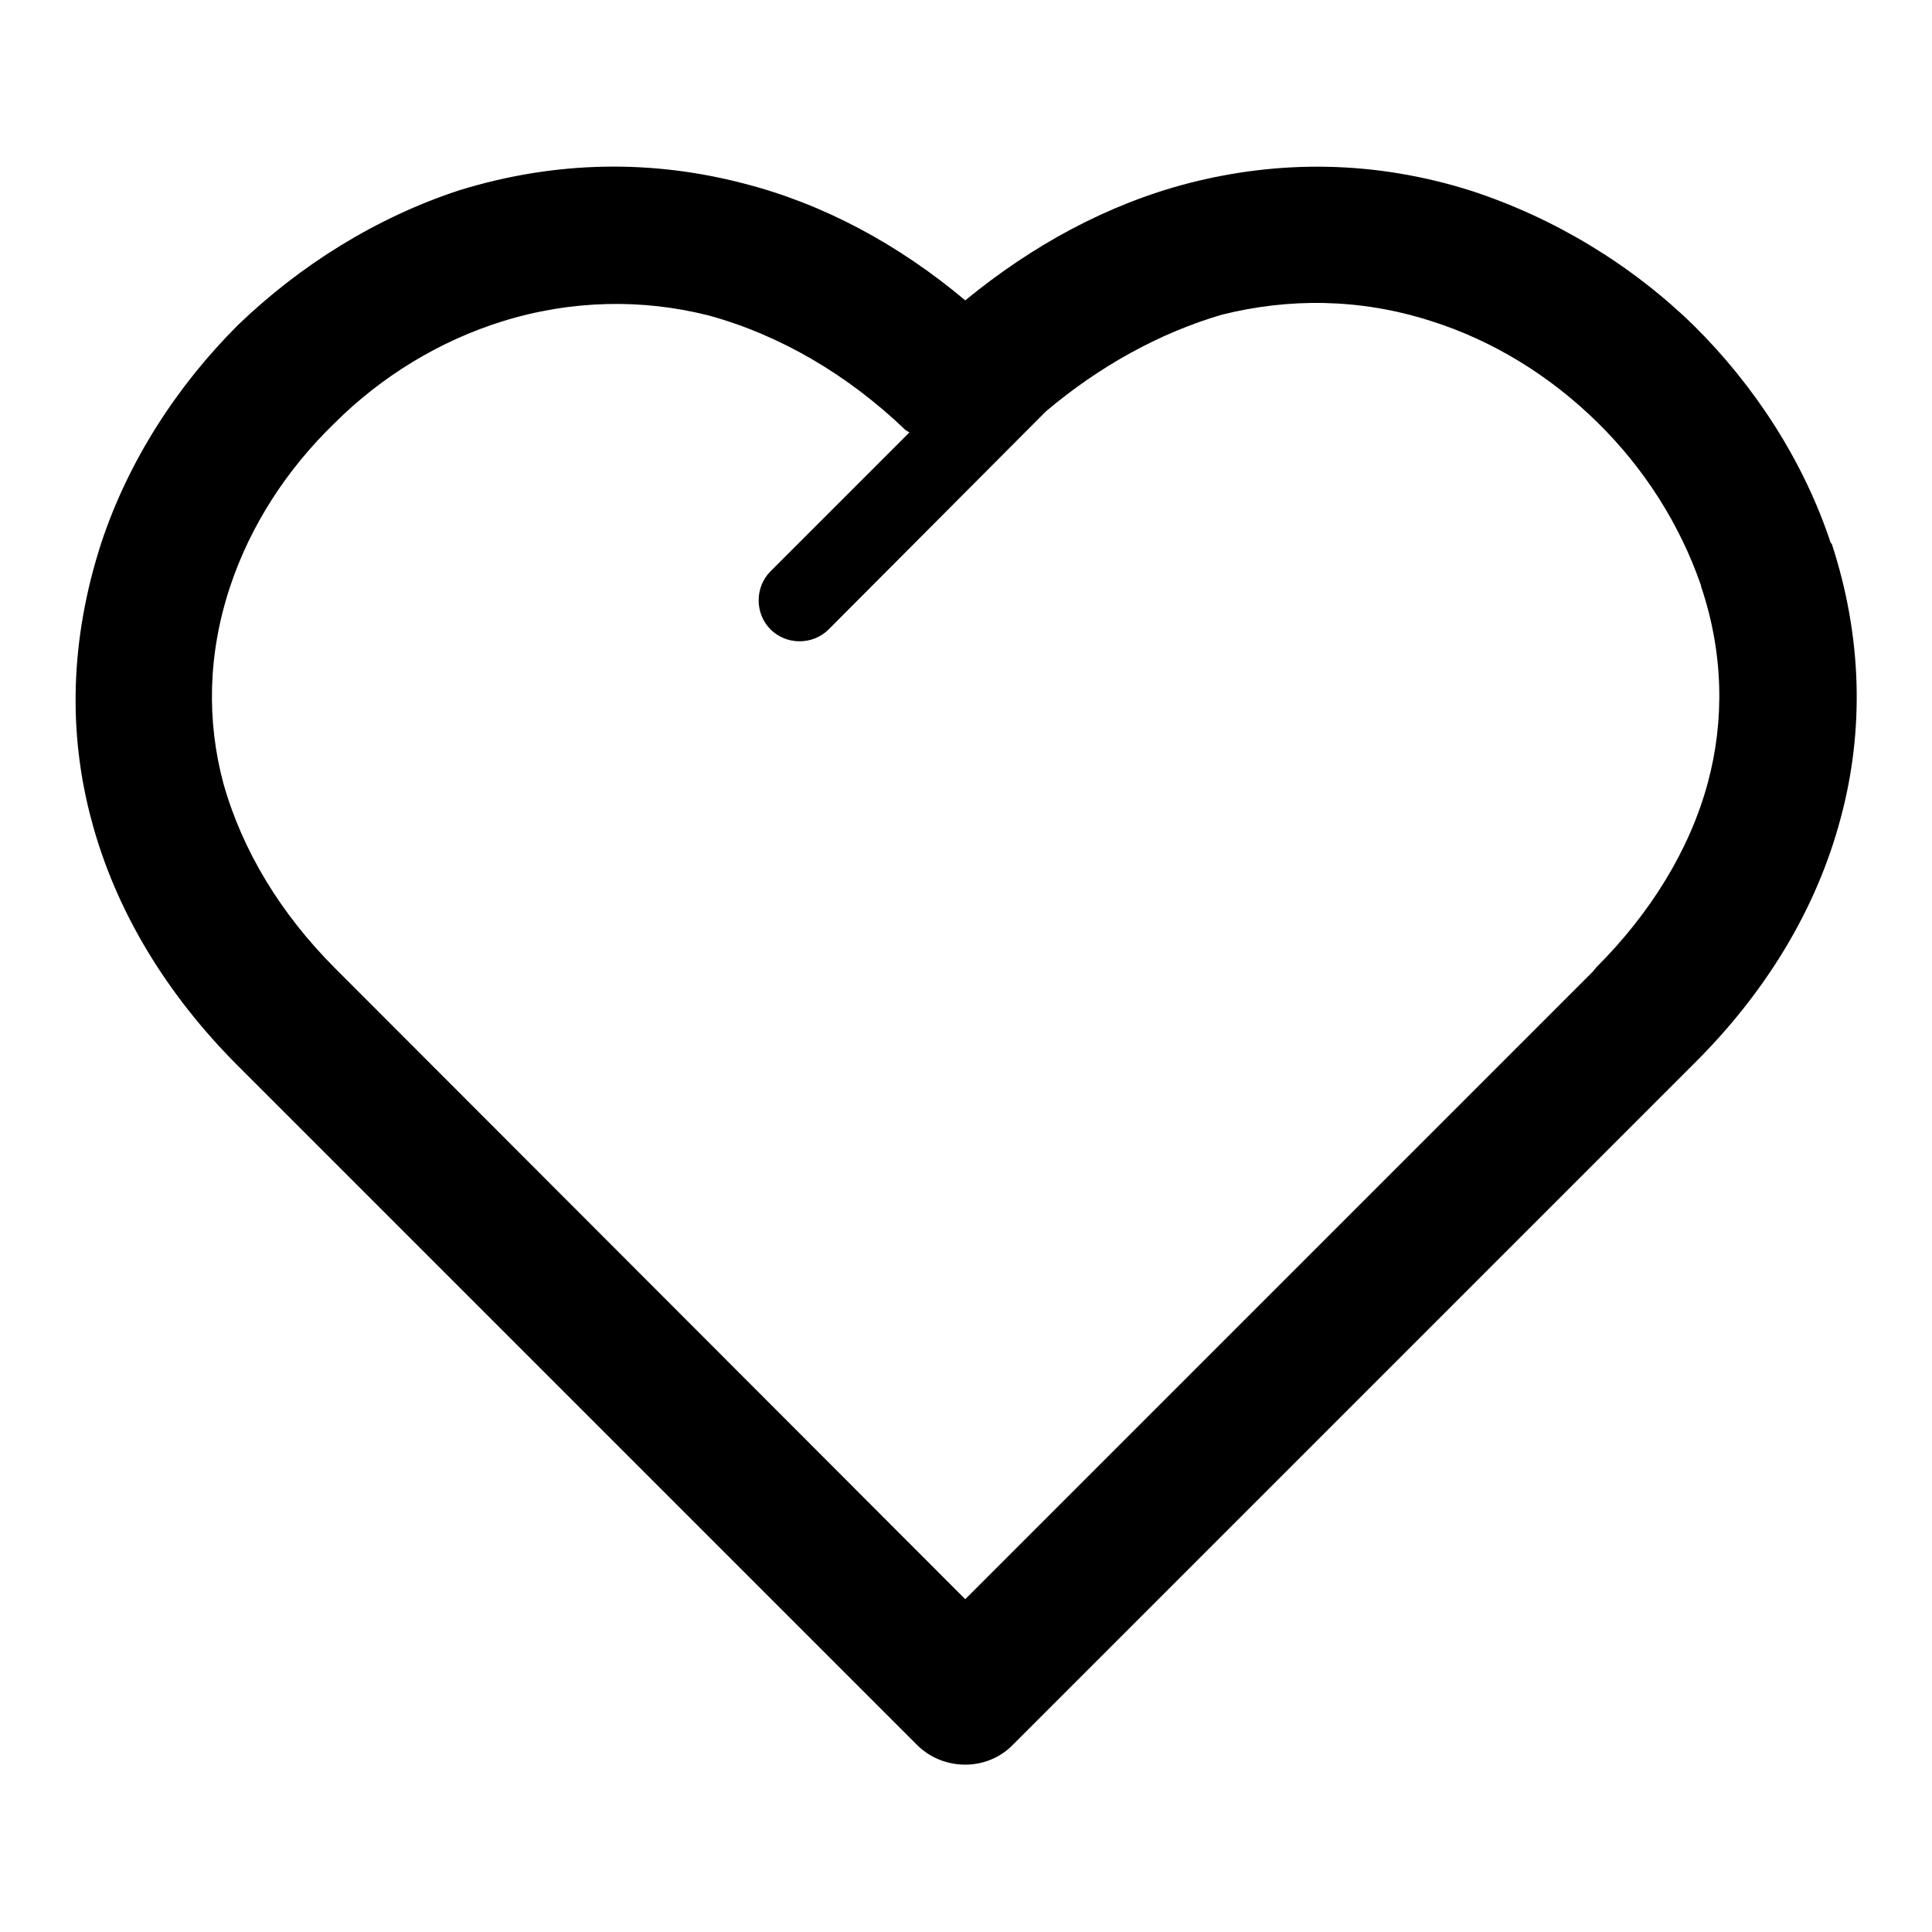 <?xml version="1.0" encoding="utf-8"?>
<!-- Svg Vector Icons : http://www.onlinewebfonts.com/icon -->
<!DOCTYPE svg PUBLIC "-//W3C//DTD SVG 1.1//EN" "http://www.w3.org/Graphics/SVG/1.1/DTD/svg11.dtd">
<svg version="1.1" xmlns="http://www.w3.org/2000/svg" xmlns:xlink="http://www.w3.org/1999/xlink" x="0px" y="0px" viewBox="0 0 256 256" enable-background="new 0 0 256 256" xml:space="preserve">
<g> <path fill="#000000" d="M121.6,231.3l-90.1-90.1c-9.4-9.4-16.2-20.5-19.4-32.6C9,97,9.3,84.7,13.4,72c3.6-10.9,10-20.8,18.1-28.9 c8.3-8,18.4-14.3,29.4-17.9c13-4,25.7-4,37.6-0.9c10.6,2.7,20.6,8.1,29.4,15.5c8.9-7.3,18.8-12.7,29.5-15.5c12-3.1,24.7-3.1,37.6,1 c11,3.6,21.2,9.8,29.4,17.8c8.1,8,14.6,18,18.2,28.9h0.1c4.1,12.5,4.3,24.9,1.2,36.4c-3.2,12.1-10,23.2-19.5,32.6l-0.4,0.4 l-89.7,89.7C130.9,234.7,125.1,234.7,121.6,231.3L121.6,231.3z M138.6,54.5L138.6,54.5l-28.8,28.9c-2.1,2.1-5.6,2.1-7.7,0 c-2.1-2.1-2.1-5.6,0-7.7l18.4-18.4L120,57c-7.6-7.3-16.6-12.6-26.1-15.2c-8.7-2.2-18.1-2.1-27.4,0.8c-8.3,2.6-16,7.3-22.2,13.5 C38,62.2,33.2,69.6,30.5,77.7c-3,9-3.1,17.9-0.9,26.1c2.5,8.9,7.6,17.3,14.8,24.5l83.5,83.6l83.2-83.2l0.4-0.5 c7.2-7.2,12.4-15.6,14.8-24.5c2.2-8.2,2.1-17.1-0.9-26v-0.1c-2.8-8.1-7.5-15.5-13.7-21.6c-6.3-6.2-13.9-10.9-22.2-13.5 c-9.4-3-18.8-3-27.6-0.8C153.7,44.1,145.7,48.5,138.6,54.5L138.6,54.5z"/></g>
</svg>
